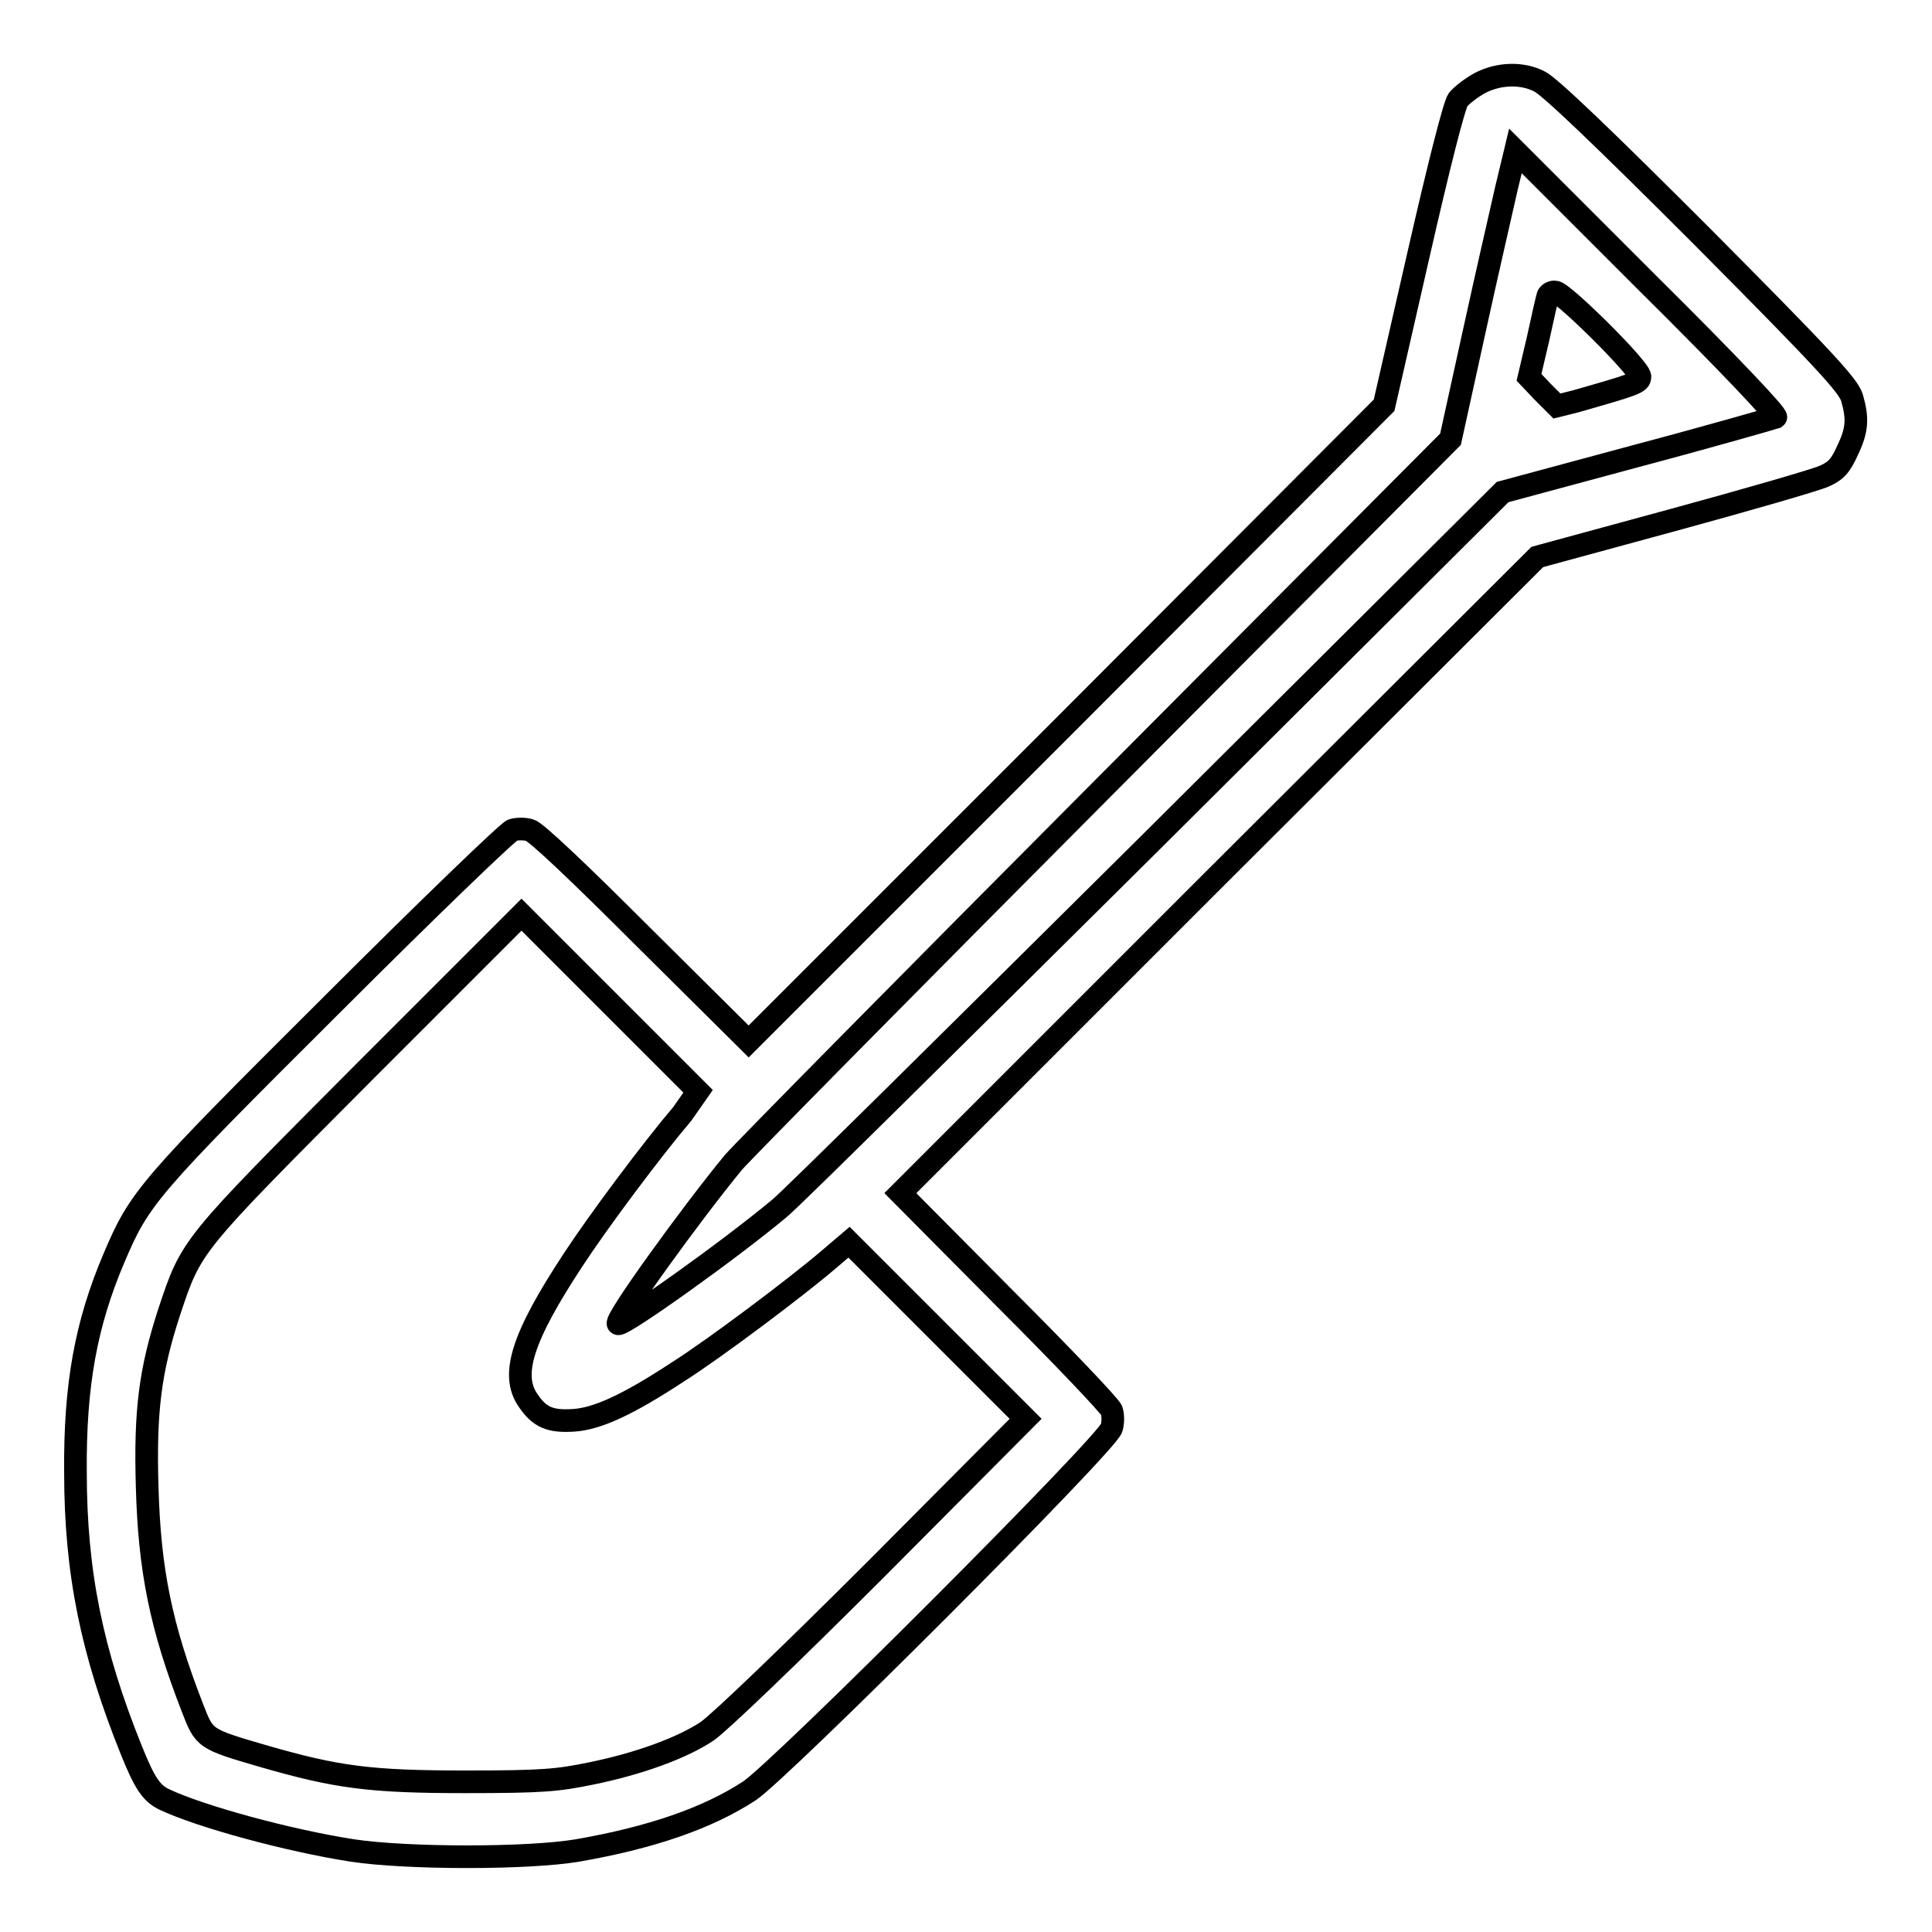 <?xml version="1.0" encoding="utf-8"?>
<!-- Svg Vector Icons : http://www.onlinewebfonts.com/icon -->
<!DOCTYPE svg PUBLIC "-//W3C//DTD SVG 1.1//EN" "http://www.w3.org/Graphics/SVG/1.1/DTD/svg11.dtd">
<svg version="1.1" xmlns="http://www.w3.org/2000/svg" xmlns:xlink="http://www.w3.org/1999/xlink" x="0px" y="0px" viewBox="0 0 256 256" enable-background="new 0 0 256 256" xml:space="preserve">
<g><g><g><path stroke-width="3" fill-opacity="0" stroke="#000000"  d="M196.1,11c-1.1,0.6-2.4,1.6-2.9,2.2c-0.5,0.7-2.5,8.5-5.3,20.8l-4.5,19.7l-42.1,42.2L99.2,138l-13.9-13.8c-8.8-8.8-14.3-14-15.1-14.2c-0.7-0.2-1.7-0.2-2.3,0c-0.6,0.2-11.3,10.5-23.9,23.1c-24.5,24.4-25.5,25.6-28.9,33.6c-3.7,8.7-5.2,16.8-5.1,28.4c0,13.3,2.2,23.9,7.4,36.8c1.8,4.5,2.7,5.7,4.3,6.5c4.8,2.3,16.6,5.5,25,6.8c7.3,1.1,23.3,1.1,29.8,0c9.8-1.7,17.3-4.3,22.8-7.9c4.1-2.7,47.6-46.2,48-48.1c0.2-0.7,0.2-1.7,0-2.3c-0.2-0.6-6.6-7.3-14.2-14.9l-13.8-13.9l42.2-42.2l42.2-42.1l18-4.9c9.9-2.7,18.9-5.3,20-5.8c1.6-0.7,2.2-1.4,3.1-3.4c1.3-2.7,1.4-4.2,0.6-7c-0.5-1.6-3.4-4.8-20-21.5c-12.8-12.8-20.1-19.8-21.4-20.4C201.7,9.6,198.6,9.7,196.1,11z M235.3,55.3c-0.3,0.1-8.6,2.5-18.4,5.1l-17.8,4.8l-46.5,46.3c-25.6,25.4-47.7,47.3-49.3,48.6c-6.7,5.6-20.9,15.7-21.4,15.3c-0.5-0.5,9.7-14.6,15.3-21.4c1.3-1.5,23.2-23.7,48.7-49.3l46.3-46.5l3.1-14.1c1.7-7.8,3.7-16.4,4.3-19.1l1.2-5l17.5,17.5C229.3,48.4,235.6,55.1,235.3,55.3z M90.4,147.6c-4,4.7-11.1,14.2-14.5,19.4c-6.7,10.2-8.3,15.2-5.9,18.6c1.5,2.2,2.9,2.8,6,2.6c3.1-0.2,7.1-2,13.8-6.4c4.9-3.1,15.8-11.3,20-14.9l2.7-2.3l11.7,11.7l11.7,11.7l-19.7,19.8c-11.6,11.6-20.9,20.5-22.5,21.6c-3.3,2.2-9,4.3-15.4,5.6c-4.4,0.9-6.3,1.1-16.6,1.1c-12.7,0-17.1-0.6-26.8-3.4c-7.9-2.3-7.8-2.3-9.4-6.4c-4.2-10.8-5.7-18.3-6-29.3c-0.3-10.1,0.4-15.4,2.9-23.1c3-9,2.7-8.6,25.8-31.8l20.9-20.9l11.7,11.7l11.7,11.7L90.4,147.6z"/><path stroke-width="3" fill-opacity="0" stroke="#000000"  d="M205.1,39.2c-0.1,0.3-0.7,2.9-1.3,5.7l-1.2,5.1l1.8,1.9l1.9,1.9l2.4-0.6c8.1-2.3,8.6-2.5,8.6-3.3c0-1.1-10.2-11.2-11.2-11.2C205.7,38.6,205.2,38.9,205.1,39.2z"/></g></g></g>
</svg>